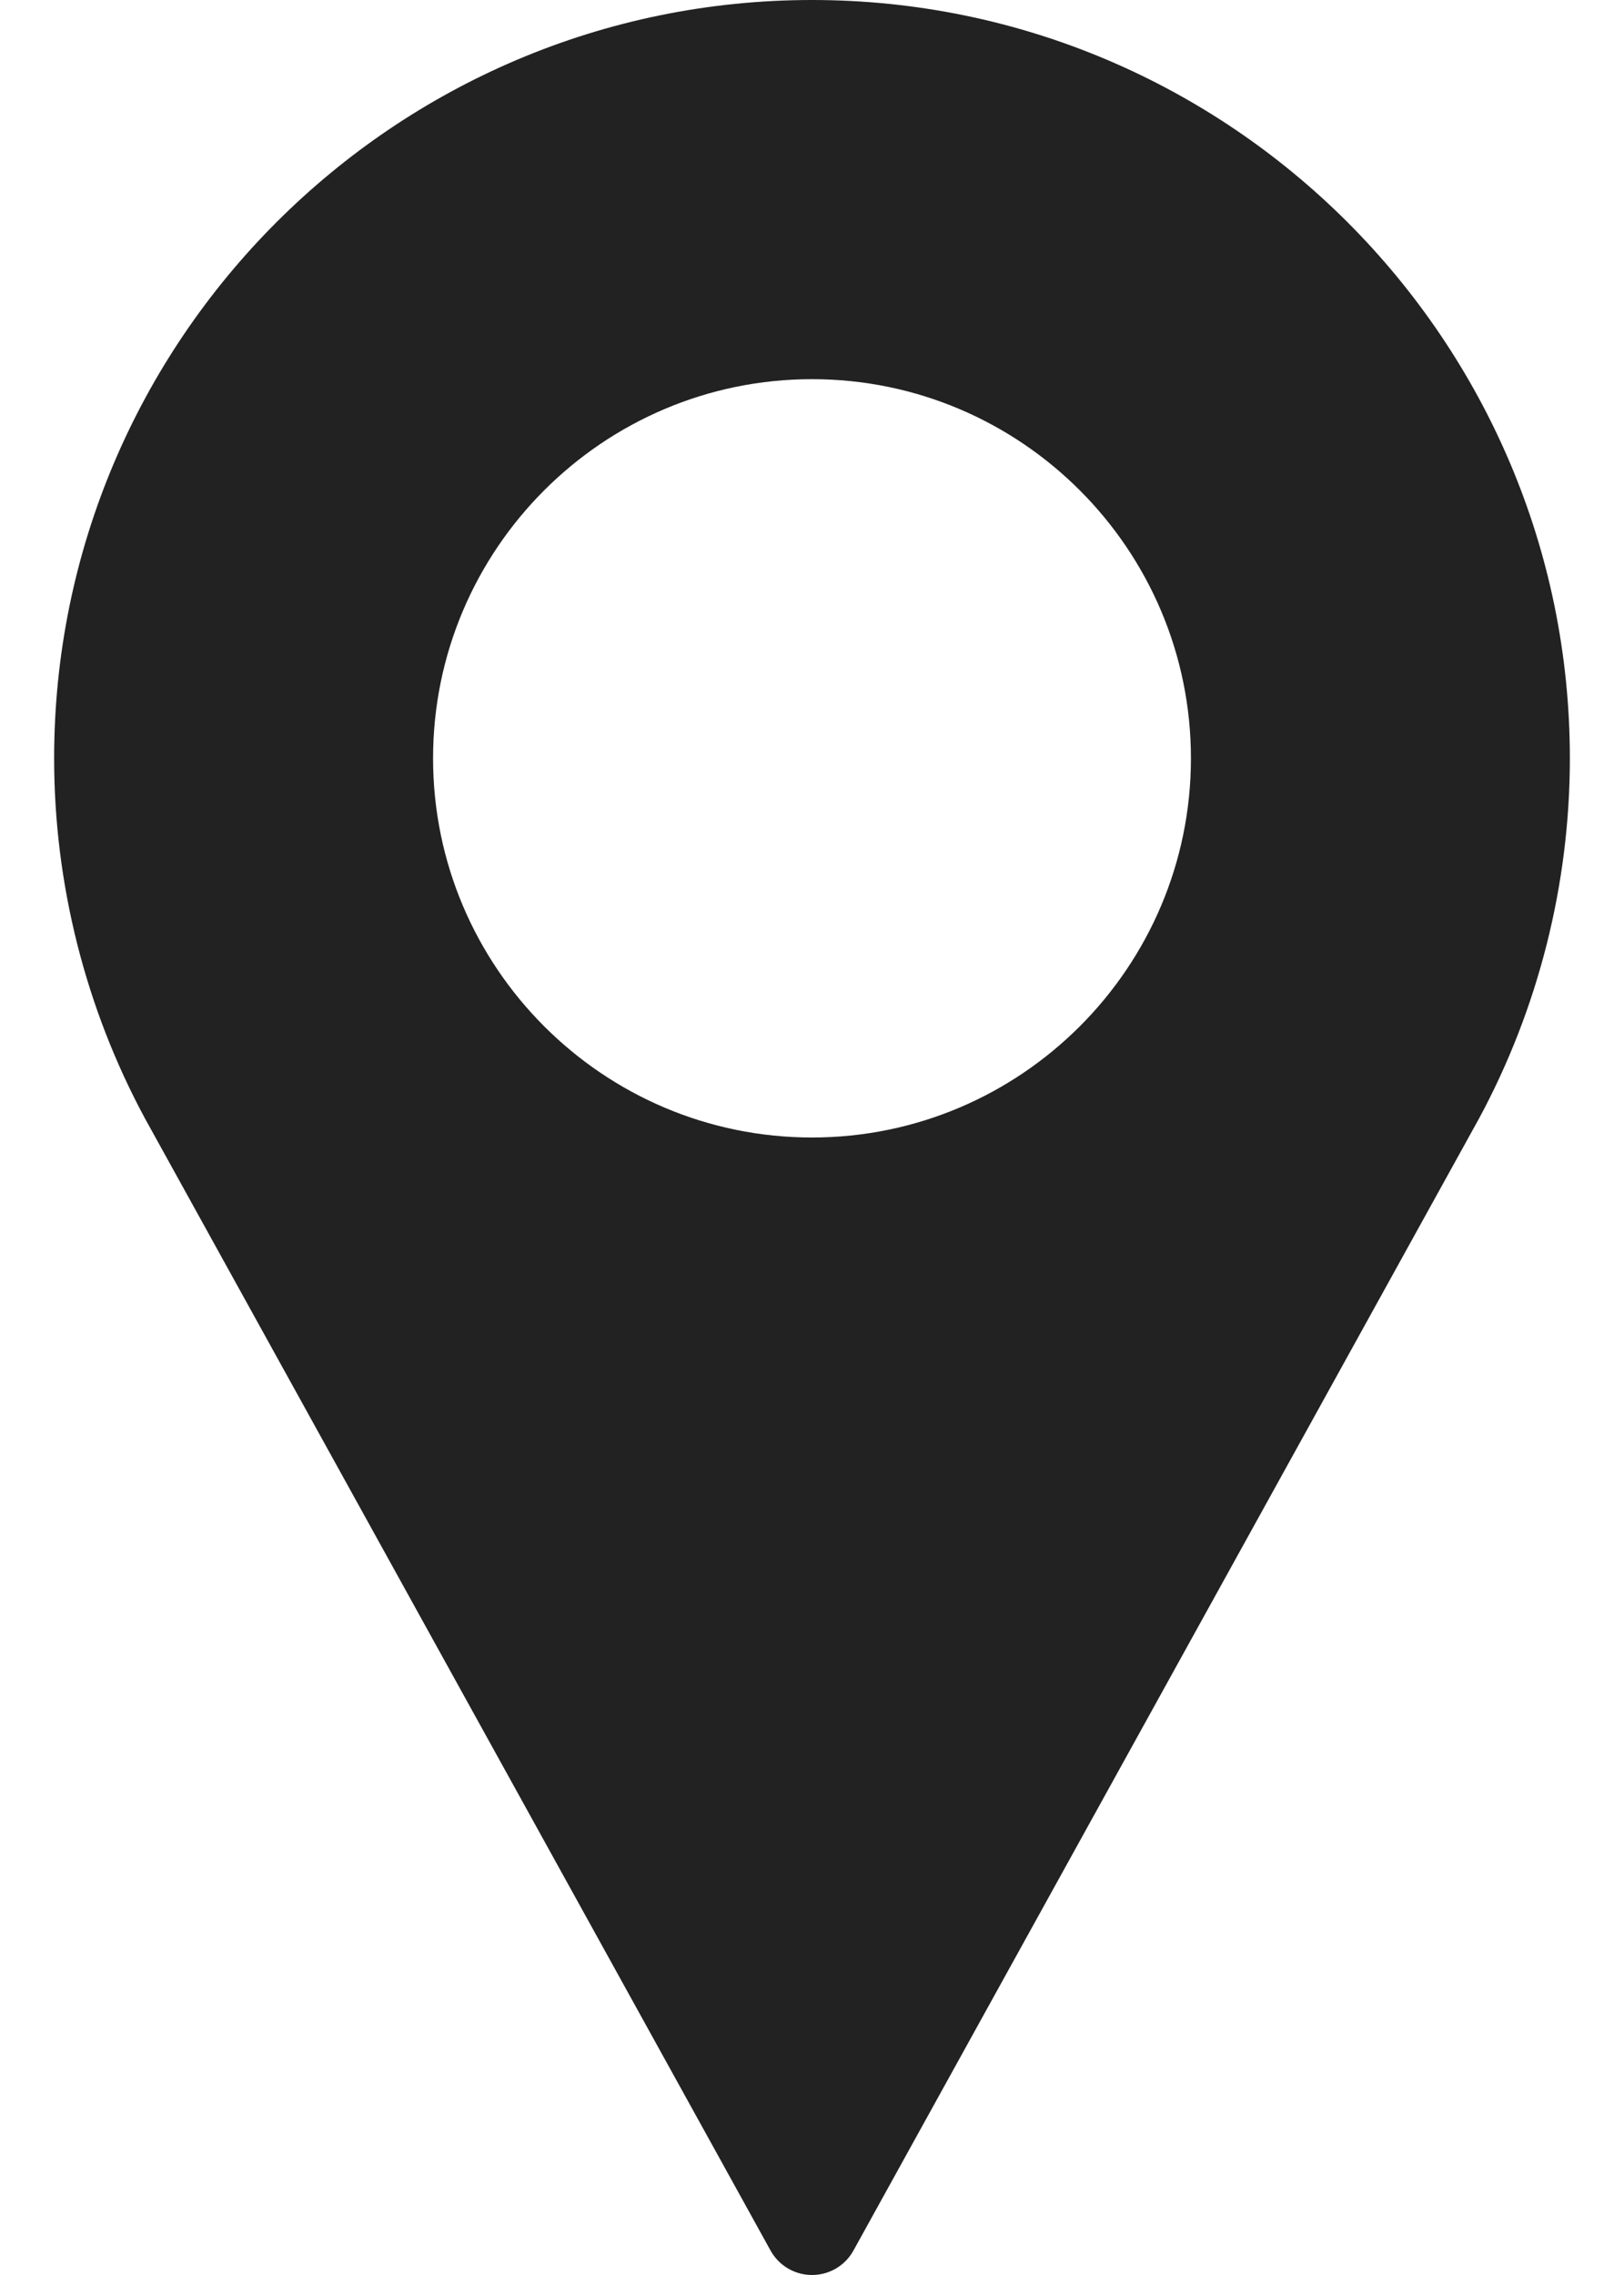 <svg fill="none" height="21" viewBox="0 0 15 21" width="15" xmlns="http://www.w3.org/2000/svg"><path d="m7.5 0c-3.86 0-7 3.14-7 7 0 1.159.29 2.308.84 3.326l5.777 10.448c.077.139.223.226.383.226.159 0 .306-.086.383-.226l5.779-10.451c.548-1.016.838-2.164.838-3.323 0-3.86-3.14-7-7-7zm0 10.5c-1.93 0-3.5-1.57-3.5-3.5 0-1.93 1.57-3.5 3.5-3.5 1.93 0 3.5 1.57 3.5 3.5 0 1.93-1.57 3.5-3.5 3.5z" fill="#222"/></svg>